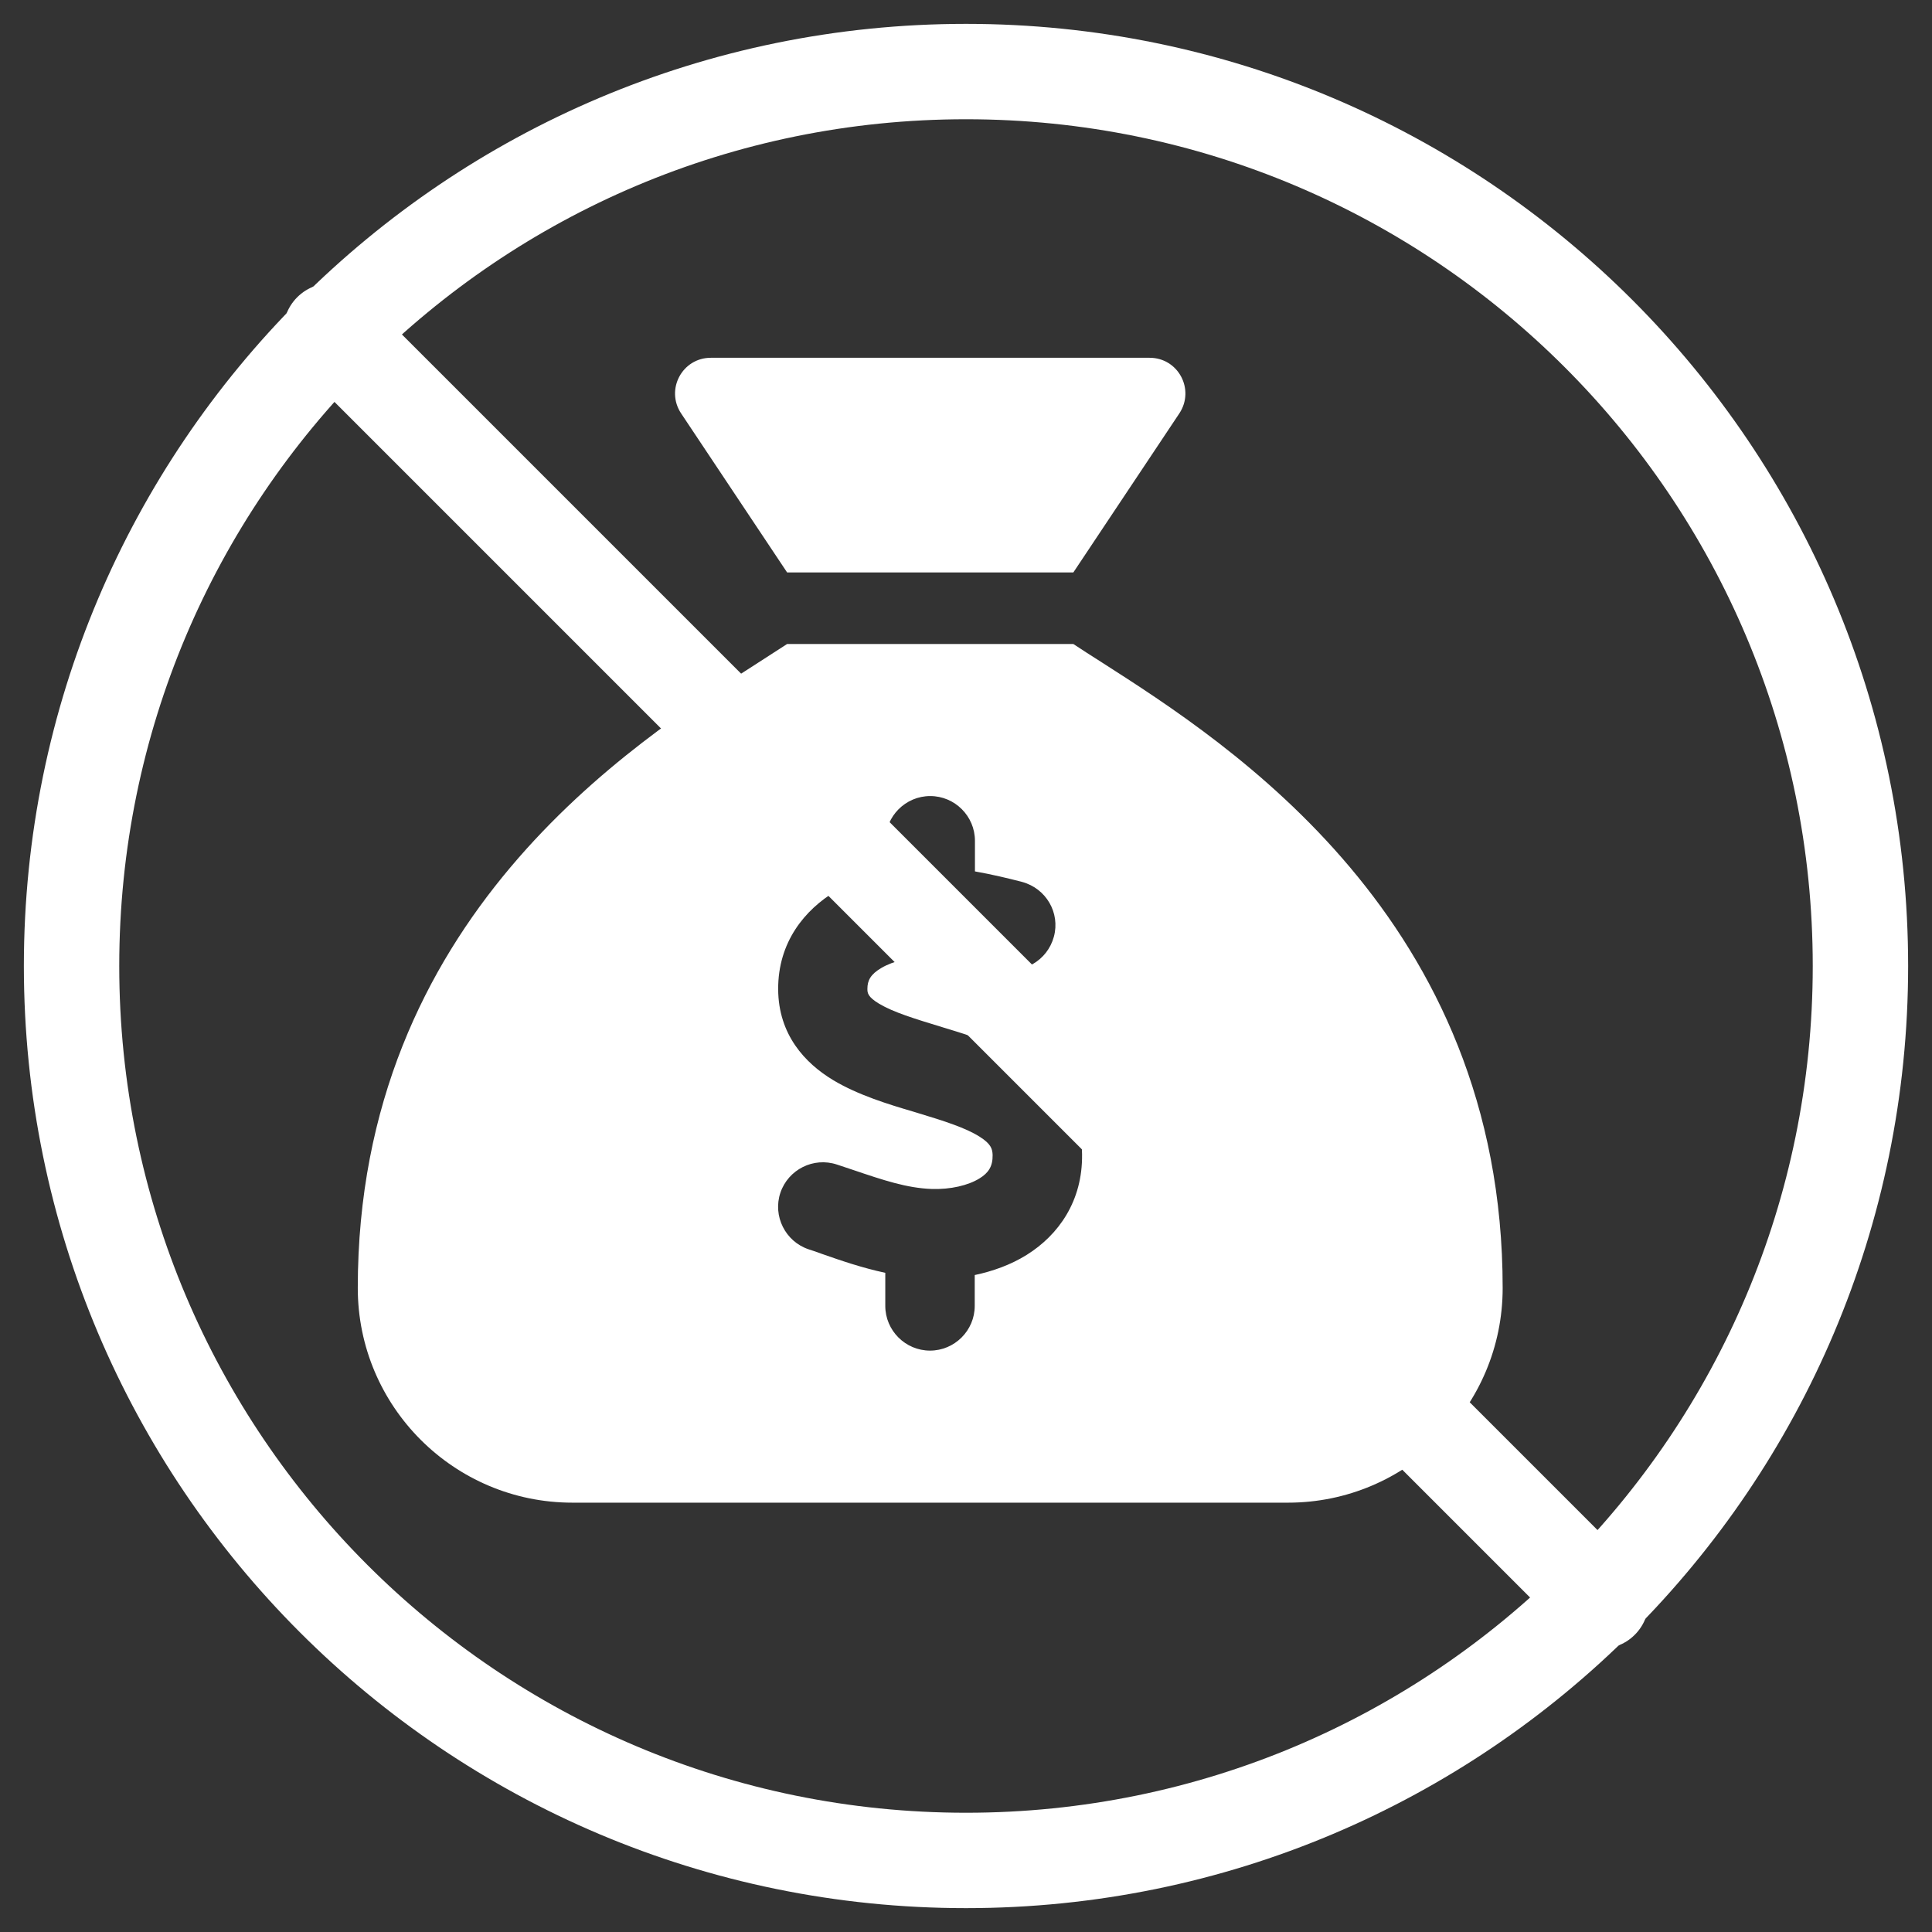 <svg width="27" height="27" viewBox="0 0 27 27" fill="none" xmlns="http://www.w3.org/2000/svg">
<rect x="0" y="0" width="27" height="27" fill="#333333" stroke="none"/>
<path d="M13.5 26C20.404 26 26 20.404 26 13.5C26 6.596 20.404 1 13.5 1C6.596 1 1 6.596 1 13.5C1 20.404 6.596 26 13.5 26Z" stroke="white" stroke-width="1.333" stroke-linecap="round" stroke-linejoin="round"/>
<path d="M4.625 4.625L22.375 22.375" stroke="white" stroke-width="1.333" stroke-linecap="round" stroke-linejoin="round"/>
<path d="M15 8H11L9.519 5.778C9.297 5.444 9.534 5 9.934 5H16.066C16.466 5 16.703 5.444 16.481 5.778L15 8ZM11 9H15C15.119 9.078 15.253 9.166 15.406 9.262C17.178 10.397 21 12.841 21 18C21 19.656 19.656 21 18 21H8C6.344 21 5 19.656 5 18C5 12.841 8.822 10.397 10.594 9.262C10.744 9.166 10.881 9.078 11 9ZM13.625 11.75C13.625 11.406 13.344 11.125 13 11.125C12.656 11.125 12.375 11.406 12.375 11.75V12.188C12.137 12.241 11.9 12.325 11.681 12.453C11.247 12.713 10.872 13.166 10.875 13.825C10.878 14.459 11.25 14.859 11.647 15.097C11.991 15.303 12.419 15.434 12.759 15.534L12.812 15.55C13.206 15.669 13.494 15.762 13.688 15.884C13.847 15.984 13.869 16.053 13.872 16.141C13.875 16.297 13.816 16.391 13.688 16.469C13.531 16.566 13.284 16.625 13.019 16.616C12.672 16.603 12.347 16.494 11.922 16.35C11.85 16.325 11.775 16.3 11.697 16.275C11.369 16.166 11.016 16.344 10.906 16.669C10.797 16.994 10.975 17.35 11.3 17.459C11.359 17.478 11.425 17.5 11.491 17.525C11.75 17.616 12.05 17.719 12.372 17.788V18.25C12.372 18.594 12.653 18.875 12.997 18.875C13.341 18.875 13.622 18.594 13.622 18.25V17.819C13.872 17.766 14.122 17.678 14.347 17.538C14.794 17.259 15.131 16.784 15.122 16.131C15.113 15.497 14.756 15.088 14.353 14.831C13.994 14.606 13.544 14.469 13.194 14.363L13.172 14.356C12.772 14.234 12.488 14.147 12.287 14.028C12.125 13.931 12.122 13.875 12.122 13.819C12.122 13.703 12.166 13.616 12.316 13.528C12.484 13.428 12.741 13.369 12.988 13.372C13.287 13.375 13.619 13.441 13.963 13.534C14.297 13.622 14.637 13.425 14.728 13.091C14.819 12.756 14.619 12.416 14.284 12.325C14.081 12.272 13.856 12.219 13.625 12.178V11.75Z" fill="white"/>
</svg>
